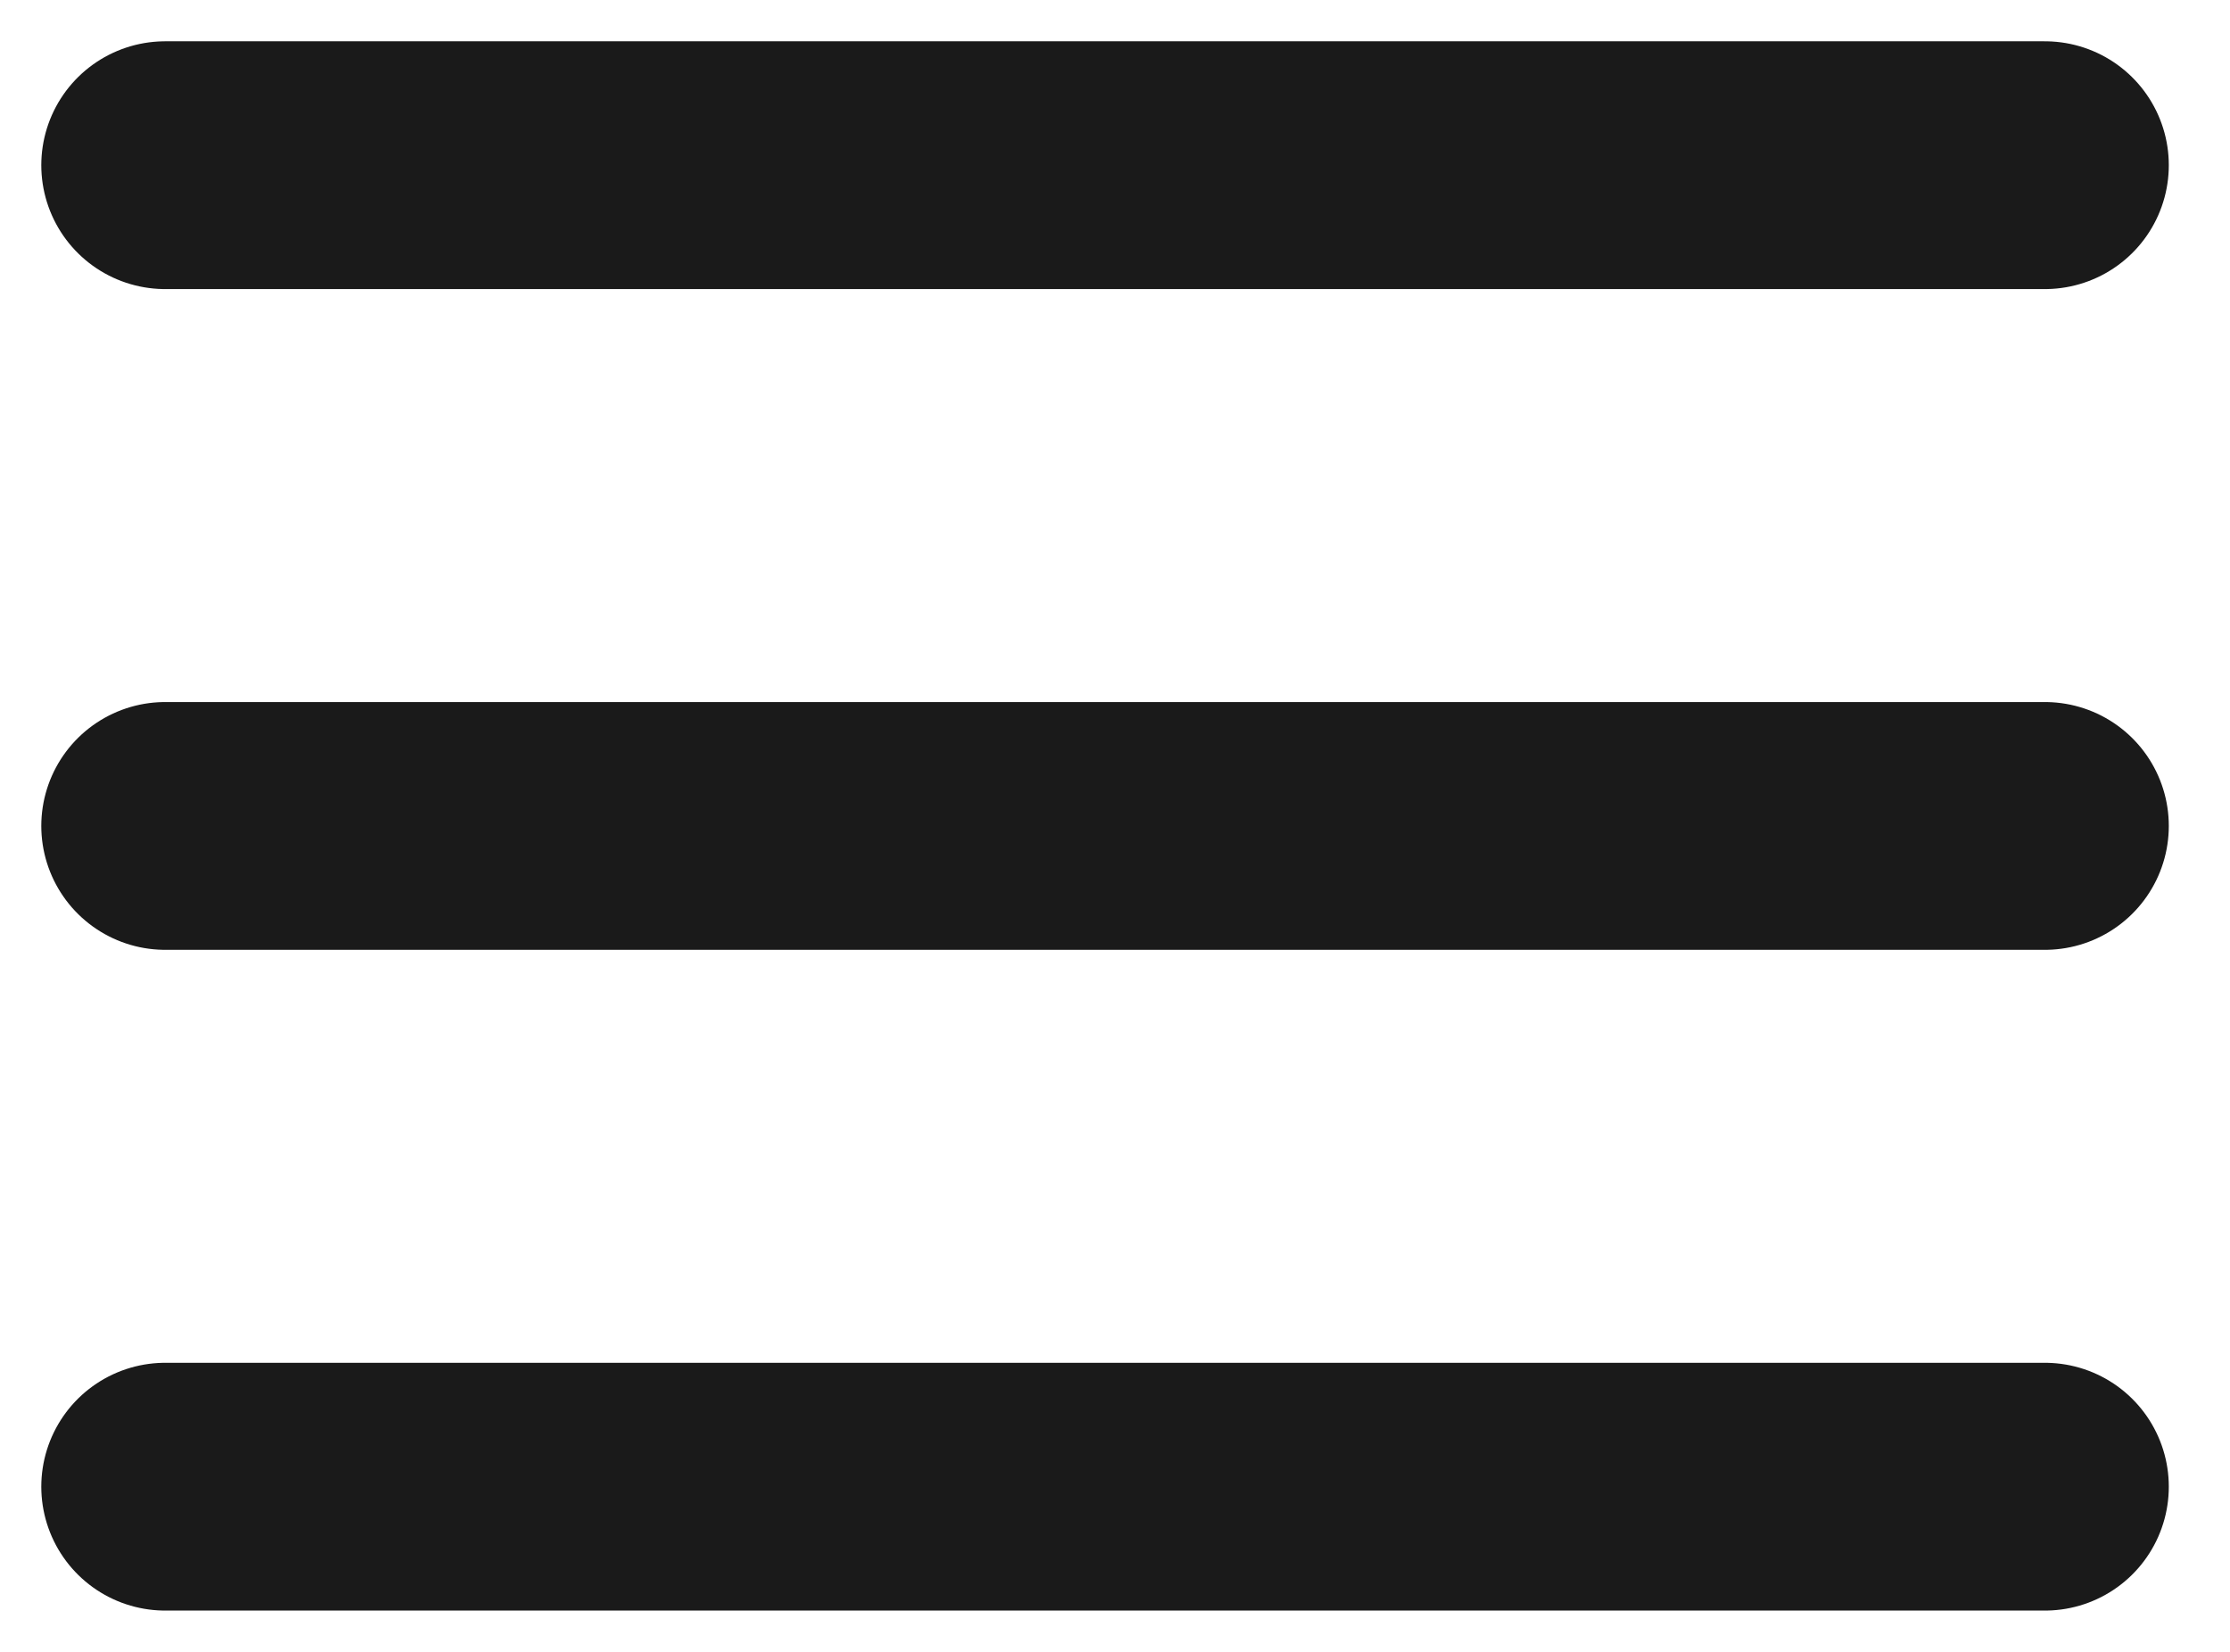 <?xml version="1.0" encoding="UTF-8"?> <svg xmlns="http://www.w3.org/2000/svg" width="27" height="20" viewBox="0 0 27 20" fill="none"><path d="M2 2H24.759" stroke="#1A1A1A" stroke-width="3" stroke-linecap="round"></path><path d="M2 10H24.759" stroke="#1A1A1A" stroke-width="3" stroke-linecap="round"></path><path d="M2 18H24.759" stroke="#1A1A1A" stroke-width="3" stroke-linecap="round"></path></svg> 